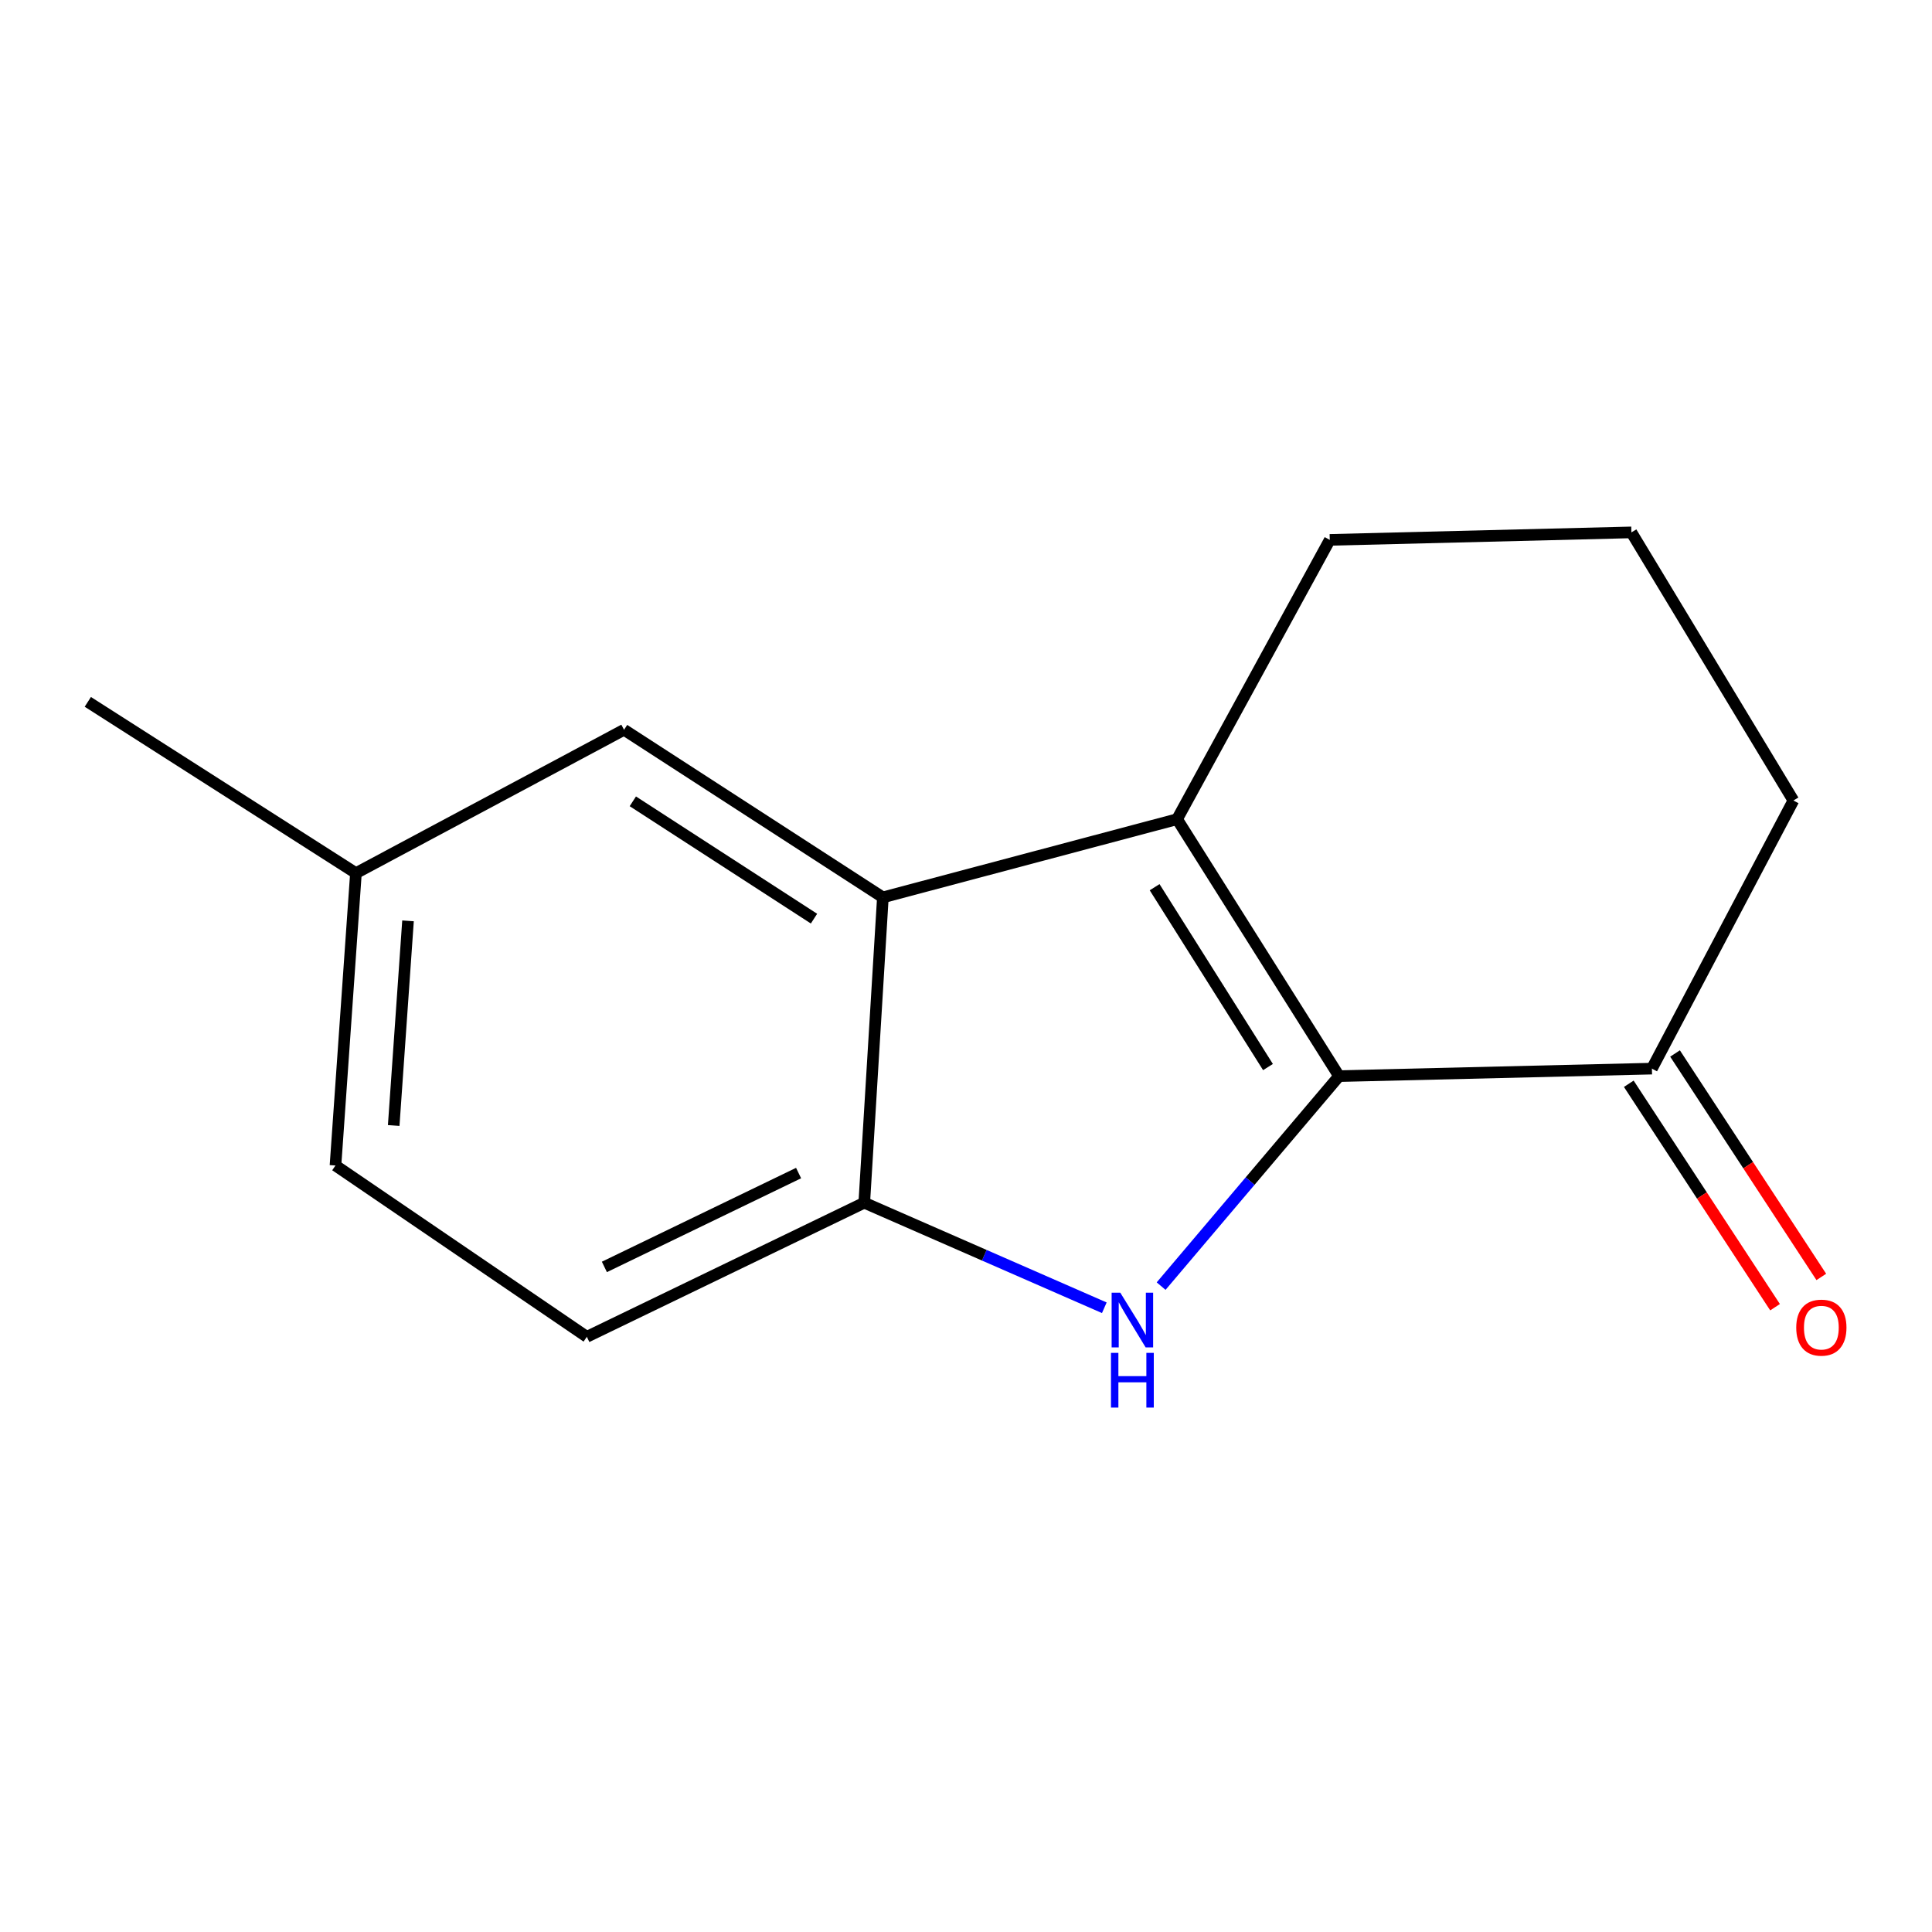 <?xml version='1.0' encoding='iso-8859-1'?>
<svg version='1.1' baseProfile='full'
              xmlns='http://www.w3.org/2000/svg'
                      xmlns:rdkit='http://www.rdkit.org/xml'
                      xmlns:xlink='http://www.w3.org/1999/xlink'
                  xml:space='preserve'
width='1000px' height='1000px' viewBox='0 0 1000 1000'>
<!-- END OF HEADER -->
<rect style='opacity:1.0;fill:#FFFFFF;stroke:none' width='1000' height='1000' x='0' y='0'> </rect>
<path class='bond-0' d='M 693.087,556.999 L 647.041,611.346' style='fill:none;fill-rule:evenodd;stroke:#000000;stroke-width:6px;stroke-linecap:butt;stroke-linejoin:miter;stroke-opacity:1' />
<path class='bond-0' d='M 647.041,611.346 L 600.995,665.692' style='fill:none;fill-rule:evenodd;stroke:#0000FF;stroke-width:6px;stroke-linecap:butt;stroke-linejoin:miter;stroke-opacity:1' />
<path class='bond-1' d='M 693.087,556.999 L 609.264,424.007' style='fill:none;fill-rule:evenodd;stroke:#000000;stroke-width:6px;stroke-linecap:butt;stroke-linejoin:miter;stroke-opacity:1' />
<path class='bond-1' d='M 656.307,552.308 L 597.63,459.213' style='fill:none;fill-rule:evenodd;stroke:#000000;stroke-width:6px;stroke-linecap:butt;stroke-linejoin:miter;stroke-opacity:1' />
<path class='bond-4' d='M 693.087,556.999 L 855.027,553.12' style='fill:none;fill-rule:evenodd;stroke:#000000;stroke-width:6px;stroke-linecap:butt;stroke-linejoin:miter;stroke-opacity:1' />
<path class='bond-3' d='M 571.591,676.894 L 509.465,649.71' style='fill:none;fill-rule:evenodd;stroke:#0000FF;stroke-width:6px;stroke-linecap:butt;stroke-linejoin:miter;stroke-opacity:1' />
<path class='bond-3' d='M 509.465,649.71 L 447.34,622.525' style='fill:none;fill-rule:evenodd;stroke:#000000;stroke-width:6px;stroke-linecap:butt;stroke-linejoin:miter;stroke-opacity:1' />
<path class='bond-2' d='M 609.264,424.007 L 456.973,464.48' style='fill:none;fill-rule:evenodd;stroke:#000000;stroke-width:6px;stroke-linecap:butt;stroke-linejoin:miter;stroke-opacity:1' />
<path class='bond-8' d='M 609.264,424.007 L 688.286,279.442' style='fill:none;fill-rule:evenodd;stroke:#000000;stroke-width:6px;stroke-linecap:butt;stroke-linejoin:miter;stroke-opacity:1' />
<path class='bond-5' d='M 456.973,464.48 L 323.011,377.732' style='fill:none;fill-rule:evenodd;stroke:#000000;stroke-width:6px;stroke-linecap:butt;stroke-linejoin:miter;stroke-opacity:1' />
<path class='bond-5' d='M 421.326,475.486 L 327.552,414.762' style='fill:none;fill-rule:evenodd;stroke:#000000;stroke-width:6px;stroke-linecap:butt;stroke-linejoin:miter;stroke-opacity:1' />
<path class='bond-14' d='M 456.973,464.48 L 447.34,622.525' style='fill:none;fill-rule:evenodd;stroke:#000000;stroke-width:6px;stroke-linecap:butt;stroke-linejoin:miter;stroke-opacity:1' />
<path class='bond-6' d='M 447.34,622.525 L 303.745,691.93' style='fill:none;fill-rule:evenodd;stroke:#000000;stroke-width:6px;stroke-linecap:butt;stroke-linejoin:miter;stroke-opacity:1' />
<path class='bond-6' d='M 413.348,607.173 L 312.832,655.757' style='fill:none;fill-rule:evenodd;stroke:#000000;stroke-width:6px;stroke-linecap:butt;stroke-linejoin:miter;stroke-opacity:1' />
<path class='bond-7' d='M 843.057,560.956 L 880.91,618.783' style='fill:none;fill-rule:evenodd;stroke:#000000;stroke-width:6px;stroke-linecap:butt;stroke-linejoin:miter;stroke-opacity:1' />
<path class='bond-7' d='M 880.91,618.783 L 918.764,676.61' style='fill:none;fill-rule:evenodd;stroke:#FF0000;stroke-width:6px;stroke-linecap:butt;stroke-linejoin:miter;stroke-opacity:1' />
<path class='bond-7' d='M 866.997,545.284 L 904.851,603.111' style='fill:none;fill-rule:evenodd;stroke:#000000;stroke-width:6px;stroke-linecap:butt;stroke-linejoin:miter;stroke-opacity:1' />
<path class='bond-7' d='M 904.851,603.111 L 942.705,660.939' style='fill:none;fill-rule:evenodd;stroke:#FF0000;stroke-width:6px;stroke-linecap:butt;stroke-linejoin:miter;stroke-opacity:1' />
<path class='bond-11' d='M 855.027,553.12 L 928.263,414.342' style='fill:none;fill-rule:evenodd;stroke:#000000;stroke-width:6px;stroke-linecap:butt;stroke-linejoin:miter;stroke-opacity:1' />
<path class='bond-9' d='M 323.011,377.732 L 184.233,451.938' style='fill:none;fill-rule:evenodd;stroke:#000000;stroke-width:6px;stroke-linecap:butt;stroke-linejoin:miter;stroke-opacity:1' />
<path class='bond-10' d='M 303.745,691.93 L 173.646,603.258' style='fill:none;fill-rule:evenodd;stroke:#000000;stroke-width:6px;stroke-linecap:butt;stroke-linejoin:miter;stroke-opacity:1' />
<path class='bond-15' d='M 688.286,279.442 L 844.408,275.563' style='fill:none;fill-rule:evenodd;stroke:#000000;stroke-width:6px;stroke-linecap:butt;stroke-linejoin:miter;stroke-opacity:1' />
<path class='bond-13' d='M 184.233,451.938 L 45.455,363.282' style='fill:none;fill-rule:evenodd;stroke:#000000;stroke-width:6px;stroke-linecap:butt;stroke-linejoin:miter;stroke-opacity:1' />
<path class='bond-16' d='M 184.233,451.938 L 173.646,603.258' style='fill:none;fill-rule:evenodd;stroke:#000000;stroke-width:6px;stroke-linecap:butt;stroke-linejoin:miter;stroke-opacity:1' />
<path class='bond-16' d='M 211.189,476.633 L 203.778,582.557' style='fill:none;fill-rule:evenodd;stroke:#000000;stroke-width:6px;stroke-linecap:butt;stroke-linejoin:miter;stroke-opacity:1' />
<path class='bond-12' d='M 928.263,414.342 L 844.408,275.563' style='fill:none;fill-rule:evenodd;stroke:#000000;stroke-width:6px;stroke-linecap:butt;stroke-linejoin:miter;stroke-opacity:1' />
<path  class='atom-1' d='M 579.858 669.091
L 589.138 684.091
Q 590.058 685.571, 591.538 688.251
Q 593.018 690.931, 593.098 691.091
L 593.098 669.091
L 596.858 669.091
L 596.858 697.411
L 592.978 697.411
L 583.018 681.011
Q 581.858 679.091, 580.618 676.891
Q 579.418 674.691, 579.058 674.011
L 579.058 697.411
L 575.378 697.411
L 575.378 669.091
L 579.858 669.091
' fill='#0000FF'/>
<path  class='atom-1' d='M 575.038 700.243
L 578.878 700.243
L 578.878 712.283
L 593.358 712.283
L 593.358 700.243
L 597.198 700.243
L 597.198 728.563
L 593.358 728.563
L 593.358 715.483
L 578.878 715.483
L 578.878 728.563
L 575.038 728.563
L 575.038 700.243
' fill='#0000FF'/>
<path  class='atom-8' d='M 929.729 687.178
Q 929.729 680.378, 933.089 676.578
Q 936.449 672.778, 942.729 672.778
Q 949.009 672.778, 952.369 676.578
Q 955.729 680.378, 955.729 687.178
Q 955.729 694.058, 952.329 697.978
Q 948.929 701.858, 942.729 701.858
Q 936.489 701.858, 933.089 697.978
Q 929.729 694.098, 929.729 687.178
M 942.729 698.658
Q 947.049 698.658, 949.369 695.778
Q 951.729 692.858, 951.729 687.178
Q 951.729 681.618, 949.369 678.818
Q 947.049 675.978, 942.729 675.978
Q 938.409 675.978, 936.049 678.778
Q 933.729 681.578, 933.729 687.178
Q 933.729 692.898, 936.049 695.778
Q 938.409 698.658, 942.729 698.658
' fill='#FF0000'/>
</svg>
